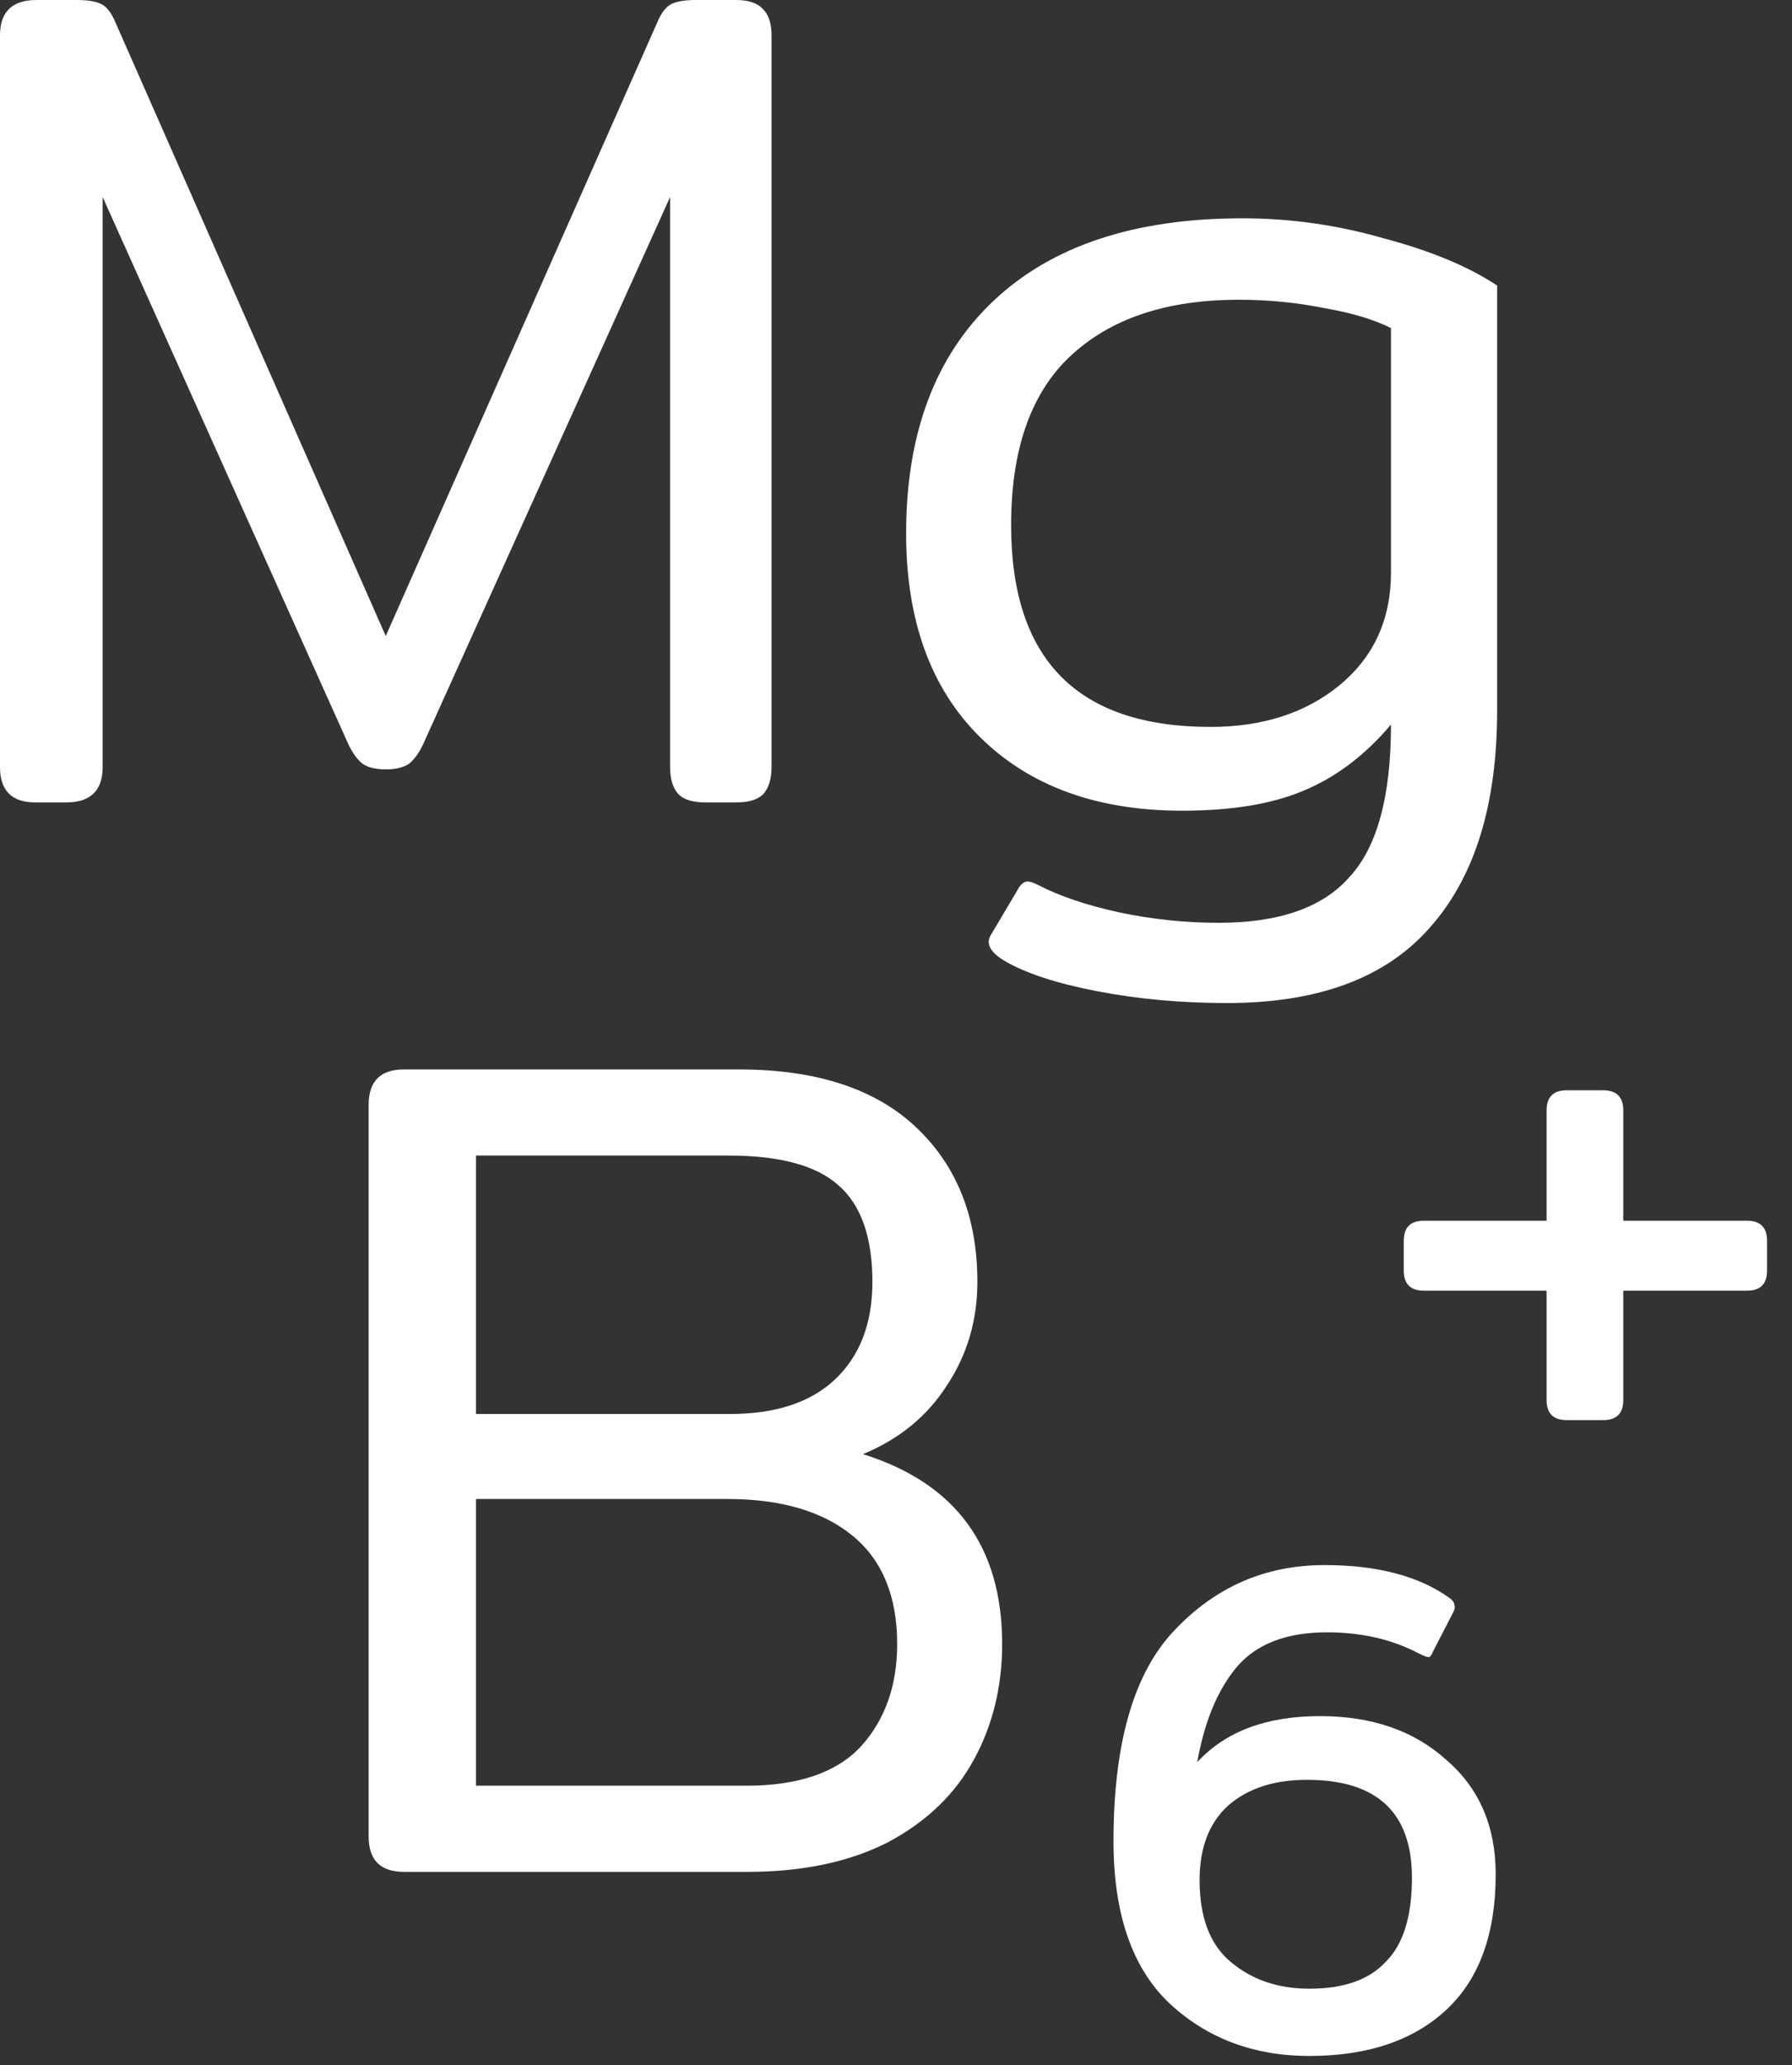 <svg width="46" height="53" viewBox="0 0 46 53" fill="none" xmlns="http://www.w3.org/2000/svg">
<rect x="0" y="0" width="46" height="53" fill="#333333" stroke="none"/>
<path d="M31.497 25.74C30.326 25.74 29.215 25.639 28.166 25.437C27.116 25.235 26.318 24.973 25.773 24.65C25.41 24.428 25.299 24.206 25.44 23.984L26.106 22.863C26.187 22.702 26.278 22.621 26.379 22.621C26.439 22.621 26.53 22.651 26.651 22.712C27.197 22.995 27.883 23.227 28.711 23.409C29.559 23.59 30.417 23.681 31.285 23.681C32.839 23.681 33.96 23.287 34.646 22.5C35.353 21.733 35.706 20.431 35.706 18.594C35.04 19.381 34.293 19.946 33.465 20.289C32.657 20.633 31.618 20.804 30.346 20.804C28.166 20.804 26.439 20.178 25.168 18.927C23.896 17.675 23.26 15.929 23.26 13.688C23.26 11.124 24.007 9.135 25.501 7.722C26.995 6.309 29.125 5.602 31.89 5.602C33.122 5.602 34.333 5.774 35.524 6.117C36.736 6.44 37.705 6.844 38.431 7.328V18.23C38.431 20.653 37.856 22.51 36.705 23.802C35.575 25.094 33.839 25.74 31.497 25.74ZM31.073 18.654C32.405 18.654 33.505 18.301 34.373 17.594C35.262 16.867 35.706 15.898 35.706 14.687V8.419C35.262 8.197 34.686 8.025 33.98 7.904C33.273 7.762 32.546 7.692 31.799 7.692C29.942 7.692 28.499 8.176 27.469 9.145C26.46 10.094 25.955 11.538 25.955 13.476C25.955 16.928 27.661 18.654 31.073 18.654Z" fill="white"/>
<path d="M0.908 20.592C0.303 20.592 0 20.289 0 19.684V0.908C0 0.303 0.313 0 0.939 0H1.968C2.231 0 2.433 0.03 2.574 0.091C2.715 0.151 2.836 0.293 2.937 0.515L9.902 16.322L16.898 0.515C16.999 0.293 17.12 0.151 17.261 0.091C17.402 0.03 17.604 0 17.867 0H18.896C19.219 0 19.452 0.081 19.593 0.242C19.734 0.384 19.805 0.606 19.805 0.908V19.684C19.805 19.987 19.734 20.219 19.593 20.38C19.452 20.521 19.219 20.592 18.896 20.592H18.109C17.786 20.592 17.554 20.521 17.413 20.38C17.271 20.219 17.201 19.987 17.201 19.684V5.057L10.871 19.078C10.771 19.3 10.649 19.472 10.508 19.593C10.367 19.694 10.165 19.744 9.902 19.744C9.64 19.744 9.438 19.694 9.297 19.593C9.155 19.472 9.034 19.3 8.933 19.078L2.635 5.057V19.684C2.635 20.289 2.322 20.592 1.696 20.592H0.908Z" fill="white"/>
<path d="M40.217 36.443C39.873 36.443 39.7 36.271 39.7 35.927V33.122H36.551C36.207 33.122 36.034 32.95 36.034 32.605V31.842C36.034 31.498 36.207 31.326 36.551 31.326H39.7V28.496C39.7 28.152 39.873 27.979 40.217 27.979H41.152C41.497 27.979 41.669 28.152 41.669 28.496V31.326H44.843C45.187 31.326 45.36 31.498 45.36 31.842V32.605C45.36 32.95 45.187 33.122 44.843 33.122H41.669V35.927C41.669 36.271 41.497 36.443 41.152 36.443H40.217Z" fill="white"/>
<path d="M33.61 52.76C32.176 52.76 30.975 52.306 30.006 51.397C29.057 50.489 28.583 49.106 28.583 47.249C28.583 44.725 29.108 42.918 30.157 41.828C31.207 40.718 32.489 40.163 34.003 40.163C35.356 40.163 36.426 40.445 37.213 41.01C37.294 41.071 37.334 41.132 37.334 41.192C37.355 41.233 37.344 41.293 37.304 41.374L36.789 42.373C36.749 42.474 36.709 42.525 36.668 42.525C36.628 42.525 36.547 42.494 36.426 42.434C35.74 42.07 34.952 41.889 34.064 41.889C33.014 41.889 32.237 42.191 31.732 42.797C31.248 43.383 30.915 44.19 30.733 45.22C31.46 44.432 32.509 44.039 33.882 44.039C35.215 44.039 36.295 44.412 37.123 45.159C37.97 45.886 38.394 46.865 38.394 48.096C38.394 49.631 37.97 50.792 37.123 51.579C36.275 52.366 35.104 52.76 33.61 52.76ZM33.61 51.034C34.498 51.034 35.154 50.802 35.578 50.337C36.022 49.893 36.244 49.177 36.244 48.187C36.244 46.512 35.346 45.674 33.549 45.674C32.701 45.674 32.025 45.896 31.52 46.34C31.036 46.784 30.793 47.42 30.793 48.248C30.793 49.197 31.056 49.893 31.581 50.337C32.126 50.802 32.802 51.034 33.61 51.034Z" fill="white"/>
<path d="M10.372 48.036C9.766 48.036 9.463 47.733 9.463 47.127V28.352C9.463 27.746 9.766 27.444 10.372 27.444H18.972C20.951 27.444 22.465 27.938 23.515 28.927C24.564 29.917 25.089 31.239 25.089 32.895C25.089 33.884 24.827 34.772 24.302 35.559C23.797 36.347 23.081 36.932 22.152 37.316C24.534 38.063 25.725 39.688 25.725 42.191C25.725 43.281 25.483 44.271 24.998 45.159C24.514 46.047 23.777 46.754 22.788 47.279C21.799 47.783 20.597 48.036 19.184 48.036H10.372ZM18.73 36.286C19.901 36.286 20.799 35.993 21.425 35.408C22.071 34.802 22.394 33.965 22.394 32.895C22.394 31.744 22.101 30.916 21.516 30.411C20.951 29.907 20.012 29.654 18.7 29.654H12.219V36.286H18.73ZM19.154 45.825C20.486 45.825 21.465 45.492 22.091 44.826C22.717 44.139 23.03 43.261 23.03 42.191C23.03 40.96 22.646 40.031 21.879 39.405C21.112 38.779 20.042 38.467 18.669 38.467H12.219V45.825H19.154Z" fill="white"/>
</svg>
